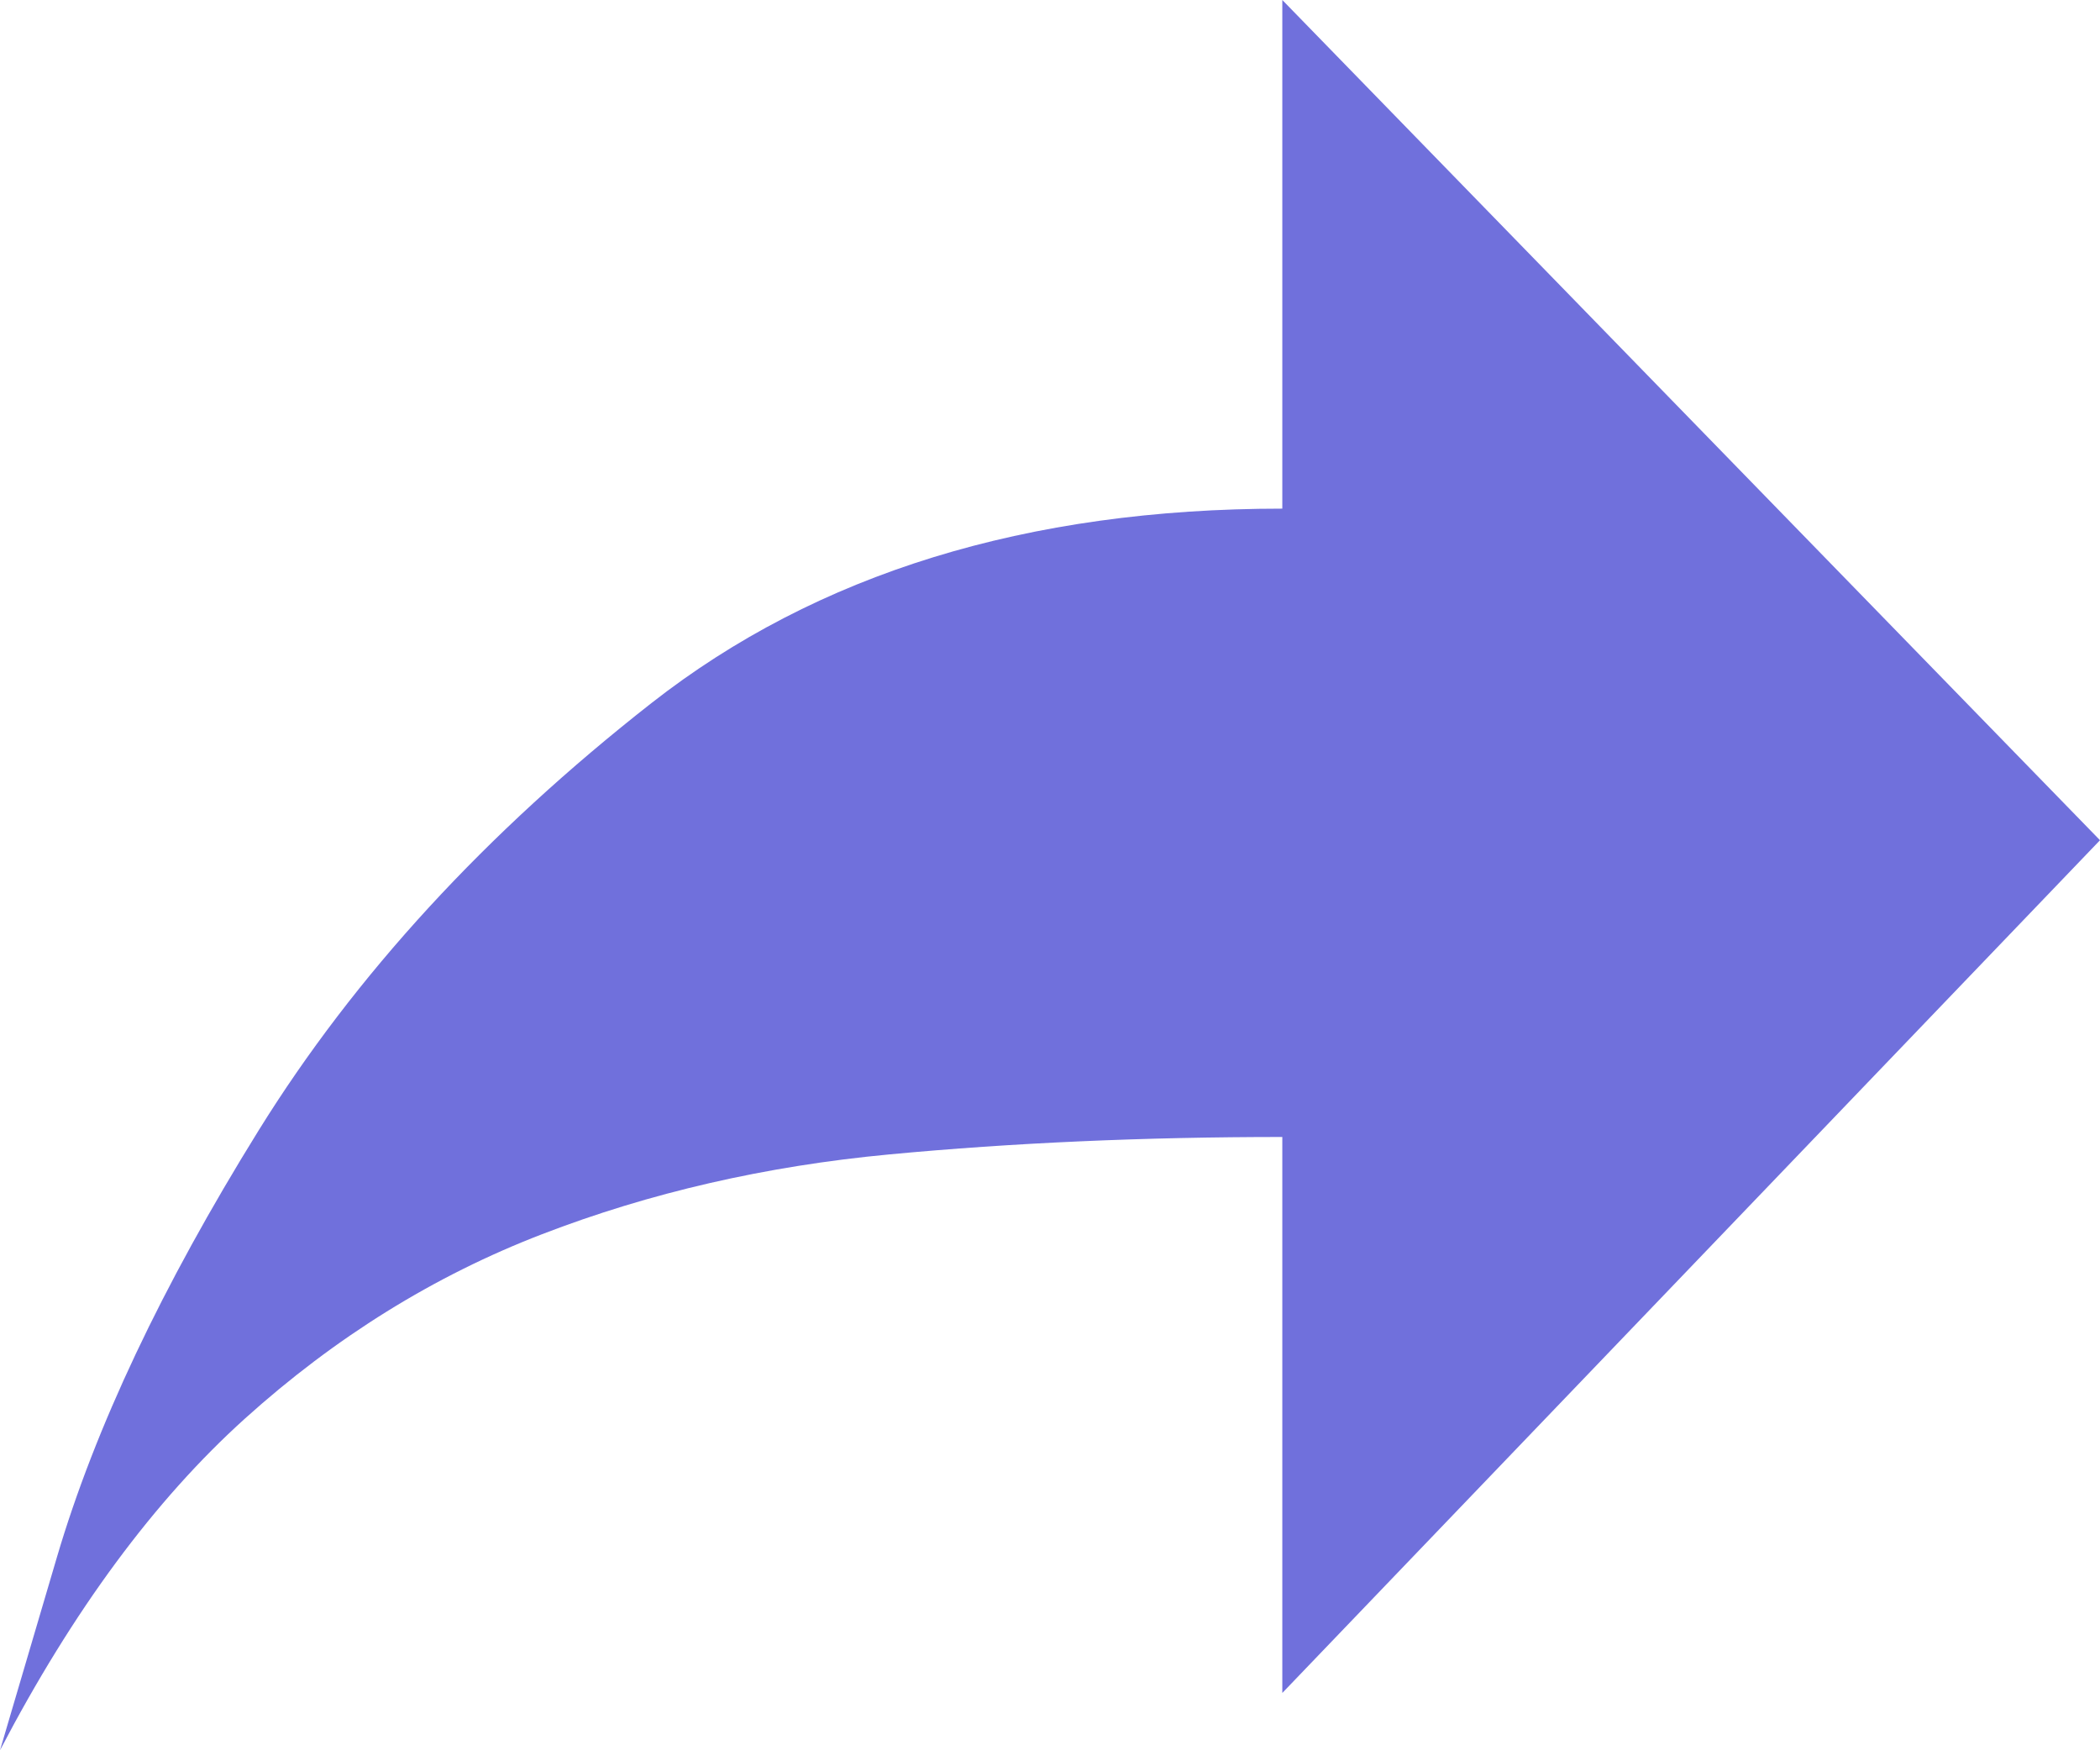 <svg width="24" height="20" viewBox="0 0 24 20" fill="none" xmlns="http://www.w3.org/2000/svg">
<path d="M0 20C0 20 0.217 19.264 0.651 17.792C1.085 16.32 1.852 14.696 2.954 12.92C4.056 11.144 5.553 9.516 7.445 8.034C9.336 6.553 11.74 5.812 14.655 5.812V0L24 9.601L14.655 19.345V12.992C13.076 12.992 11.579 13.058 10.165 13.191C8.751 13.324 7.427 13.628 6.195 14.103C4.963 14.577 3.831 15.28 2.798 16.211C1.766 17.142 0.833 18.405 0 20Z" fill="#7070DC"/>
</svg>
